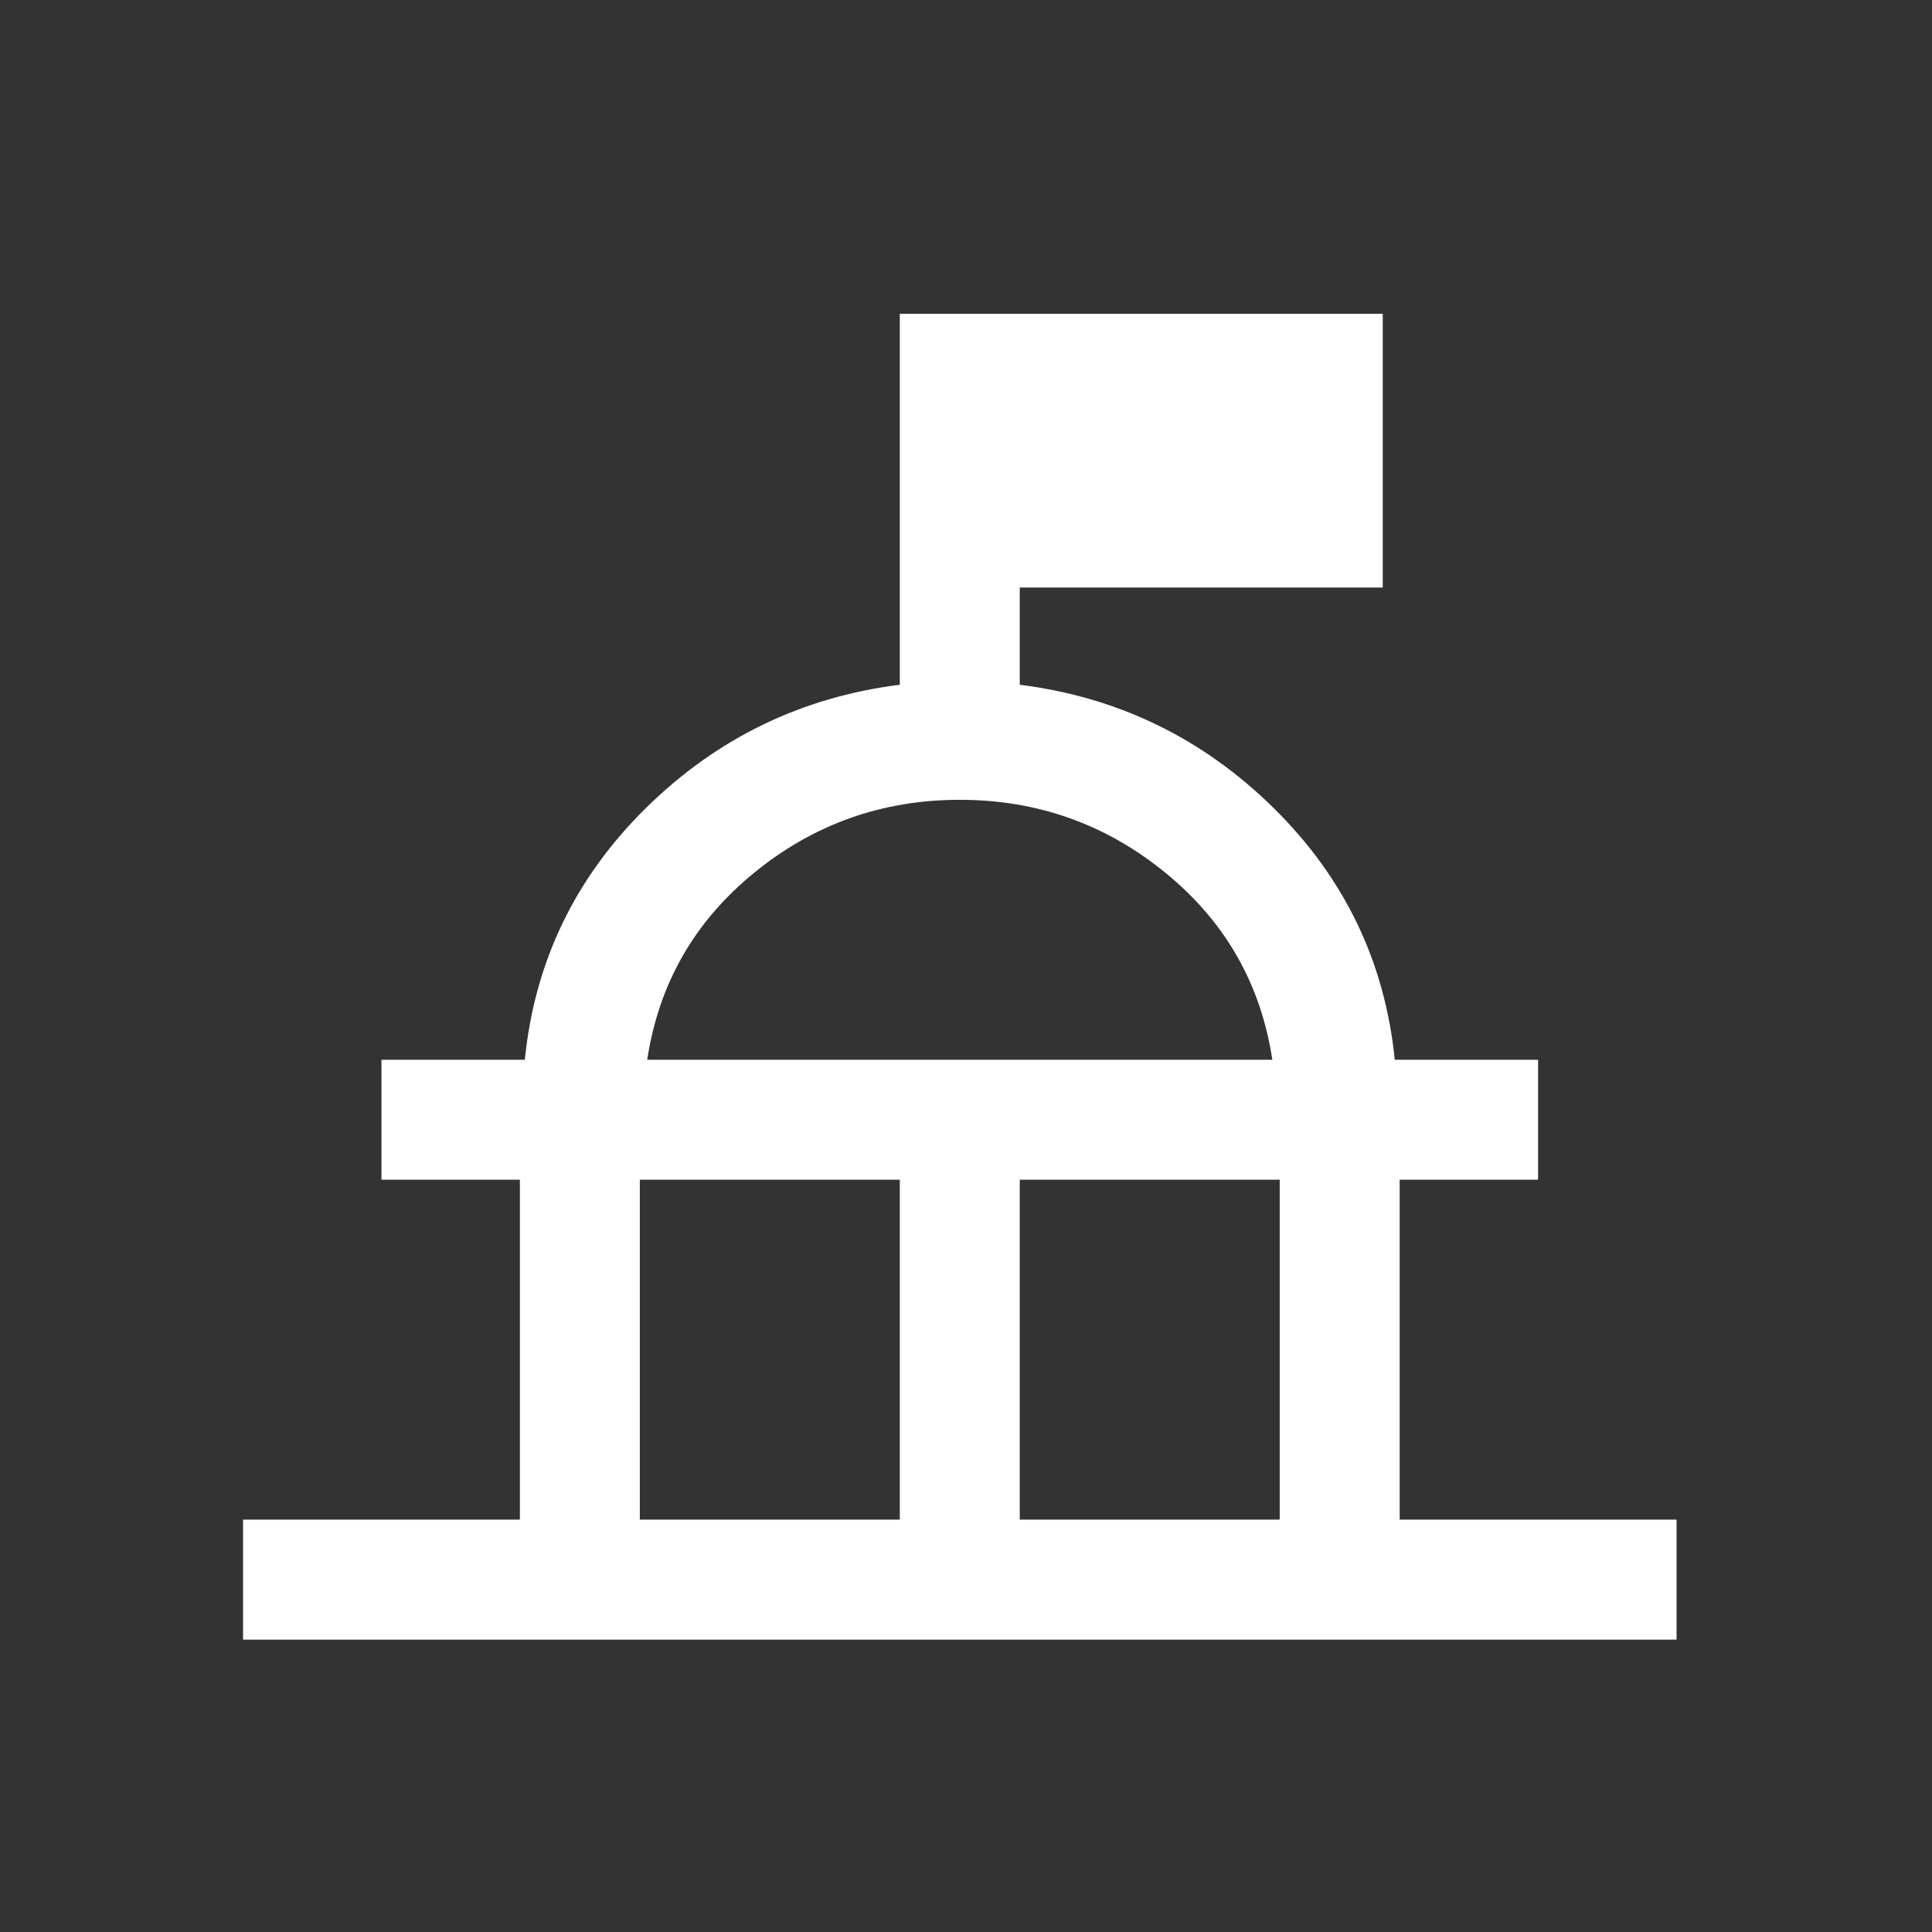 <svg width="45" height="45" viewBox="0 0 45 45" fill="none" xmlns="http://www.w3.org/2000/svg">
<rect x="0" y="0" width="45" height="45" fill="#333333" stroke="none"/>
<mask id="mask0_2802_170" style="mask-type:alpha" maskUnits="userSpaceOnUse" x="0" y="0" width="45" height="45">
<rect width="44.71" height="44.71" fill="#D9D9D9"/>
</mask>
<g mask="url(#mask0_2802_170)">
<path d="M5.661 38.19V35.395H12.109V27.478H8.885V24.684H12.224C12.453 22.403 13.393 20.449 15.043 18.822C16.694 17.196 18.665 16.238 20.958 15.949V7.309H32.207V13.685H23.752V15.949C26.045 16.238 28.017 17.196 29.667 18.822C31.317 20.449 32.257 22.403 32.487 24.684H35.825V27.478H32.601V35.395H39.05V38.19H5.661ZM14.903 35.395H20.958V27.478H14.903V35.395ZM23.752 35.395H29.807V27.478H23.752V35.395ZM15.075 24.684H29.635C29.367 22.918 28.539 21.468 27.15 20.333C25.762 19.197 24.163 18.629 22.355 18.629C20.547 18.629 18.949 19.197 17.56 20.333C16.171 21.468 15.343 22.918 15.075 24.684Z" fill="white"/>
</g>
</svg>
